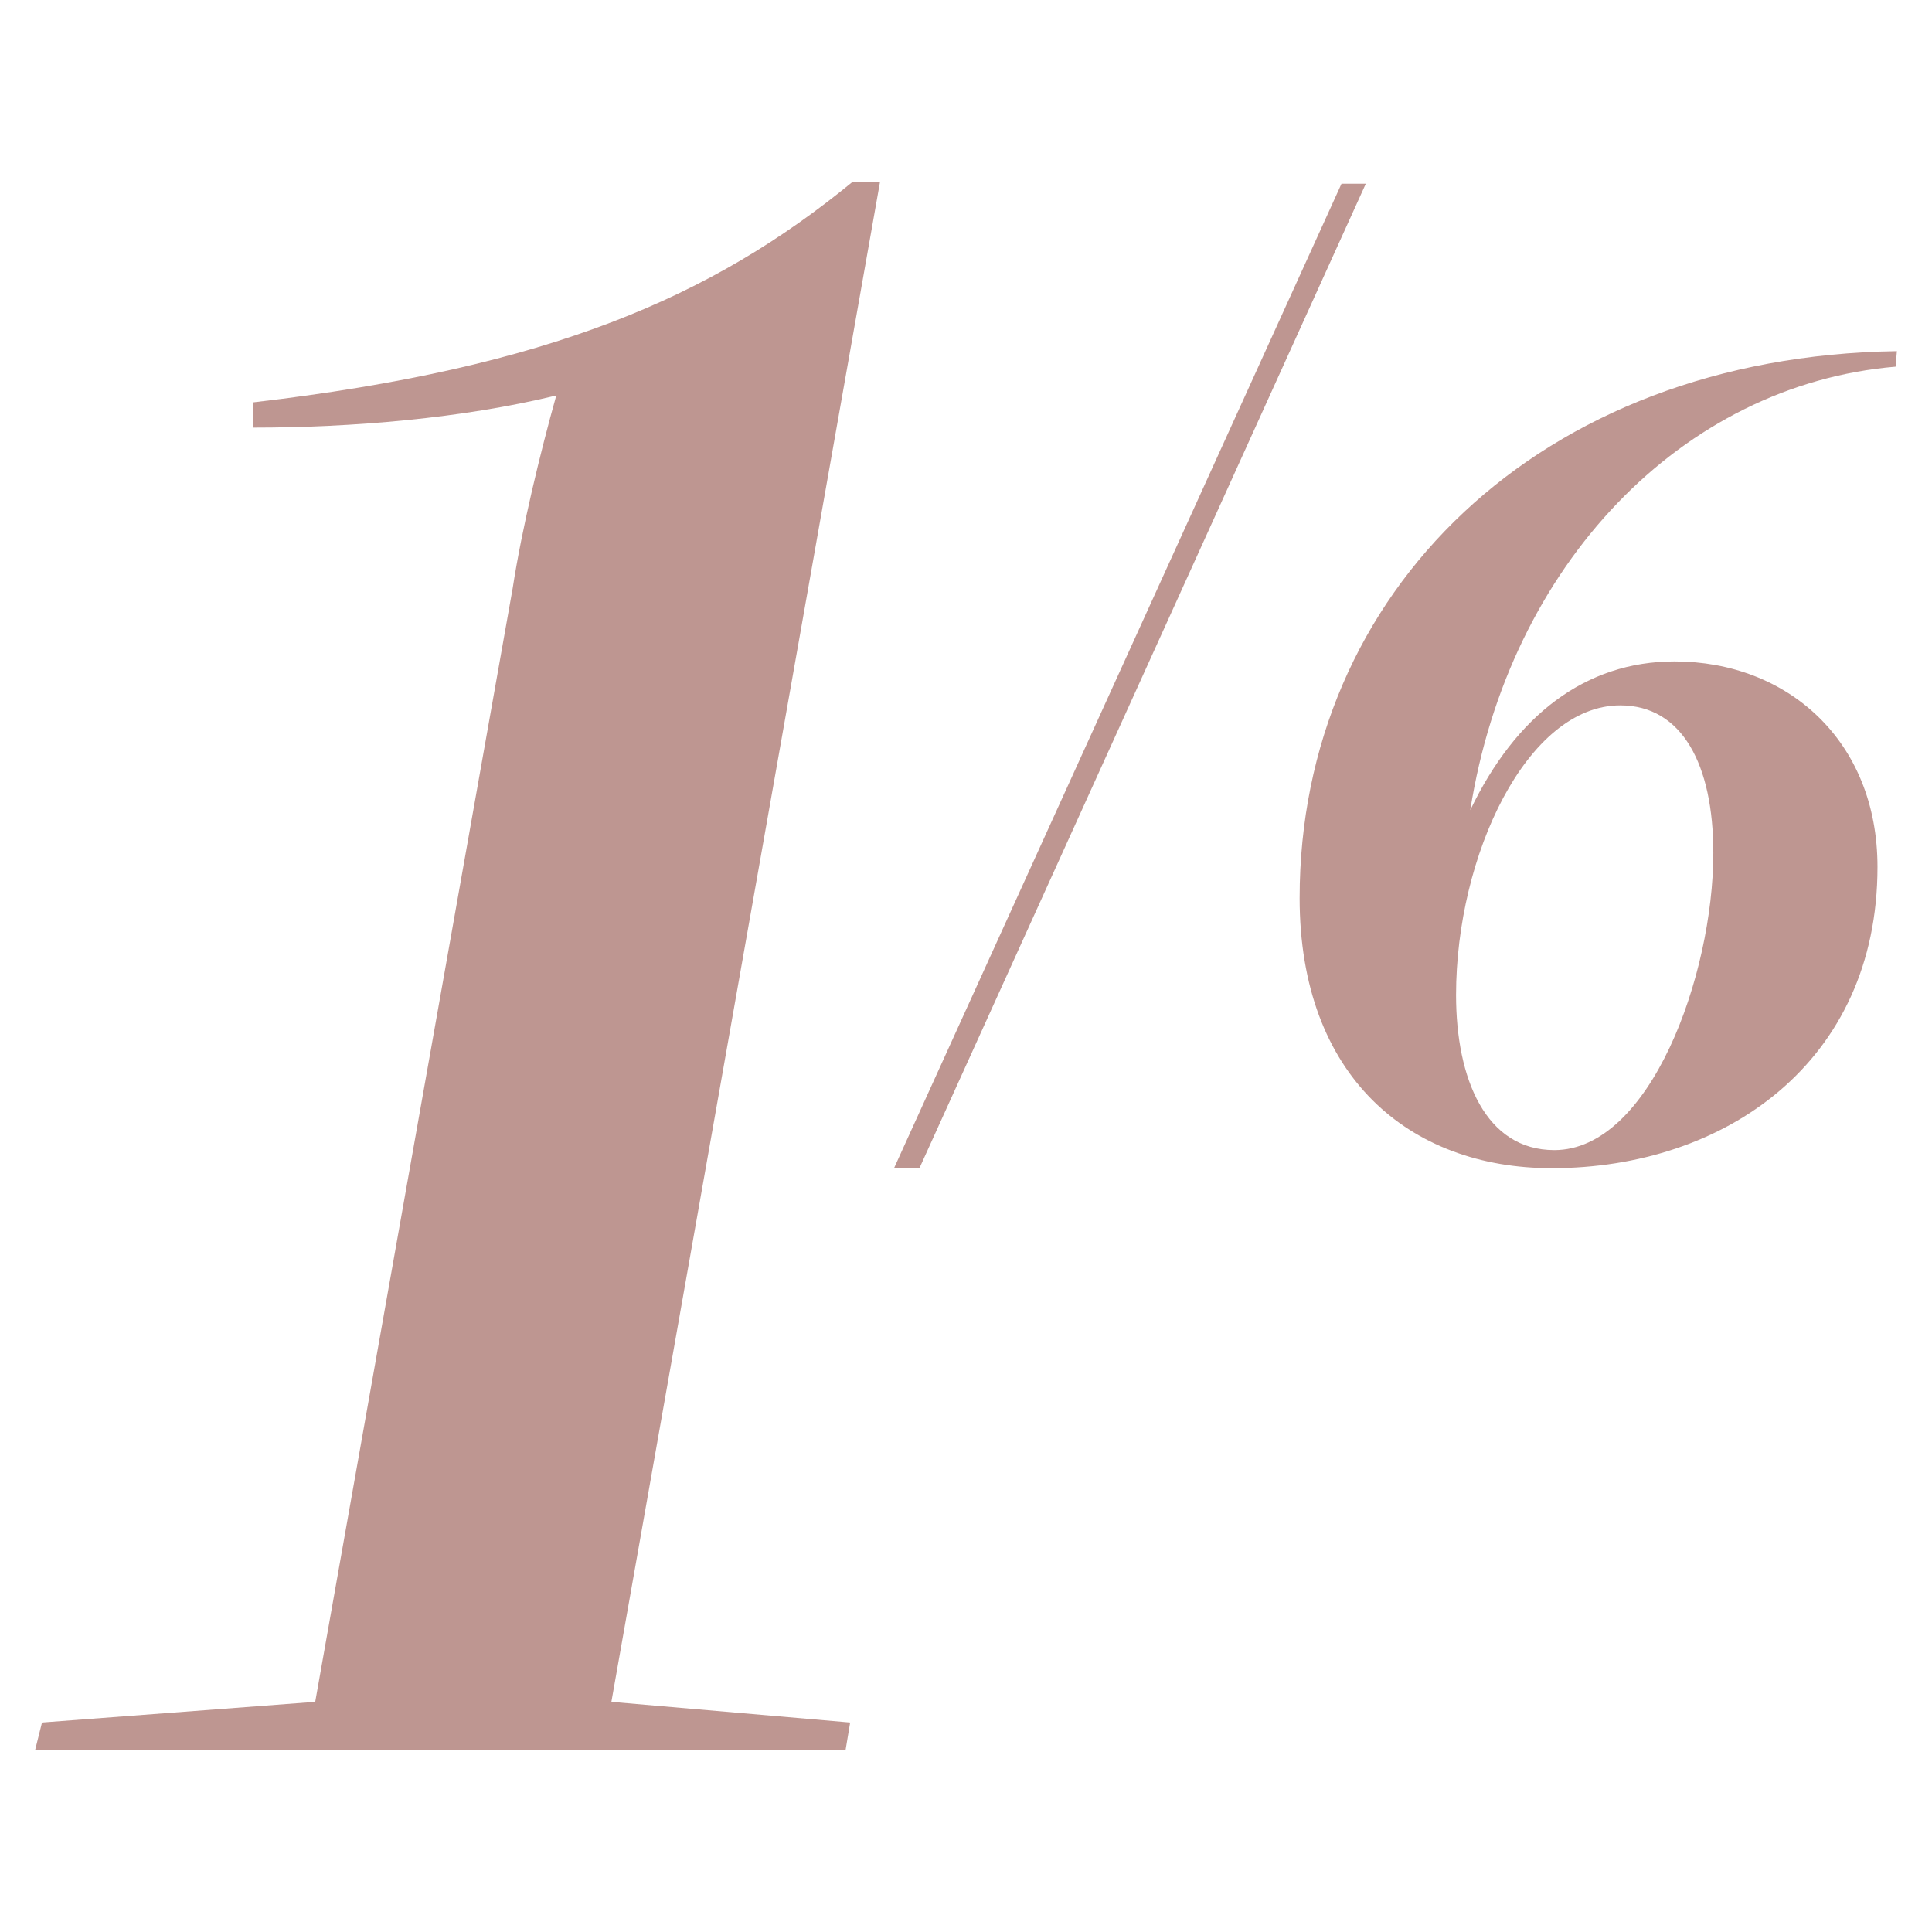 <?xml version="1.0" encoding="UTF-8"?><svg id="Livello_1" xmlns="http://www.w3.org/2000/svg" viewBox="0 0 500 500"><defs><style>.cls-1{fill:#be9691;stroke-width:0px;}</style></defs><path class="cls-1" d="m10.868,445.785l70.708-5.348,51.1-288.18c2.377-15.448,7.131-35.057,11.29-49.911-24.362,5.942-52.882,8.319-78.433,8.319v-6.536c76.65-8.913,118.837-27.332,155.083-57.042h7.13l-69.52,393.351,61.795,5.348-1.189,7.13H9.085l1.782-7.13Z"/><path class="cls-1" d="m347.179,47.55h6.289l-115.49,254.707h-6.575l115.776-254.707Z"/><path class="cls-1" d="m336.344,232.402c0-78.958,61.895-140.184,154.571-141.523l-.335,4.015c-55.204,4.684-100.036,51.189-110.074,114.757,11.71-24.424,29.776-38.476,52.862-38.476,29.108,0,52.527,20.408,52.527,53.197,0,50.519-39.479,77.954-84.312,77.954-36.802,0-65.24-23.754-65.24-69.925Zm107.062-11.71c0-22.75-8.03-38.141-24.089-38.141-24.089,0-42.49,38.81-42.49,74.944,0,21.746,7.695,40.148,25.427,40.148,24.759,0,41.152-45.167,41.152-76.951Z"/></svg>